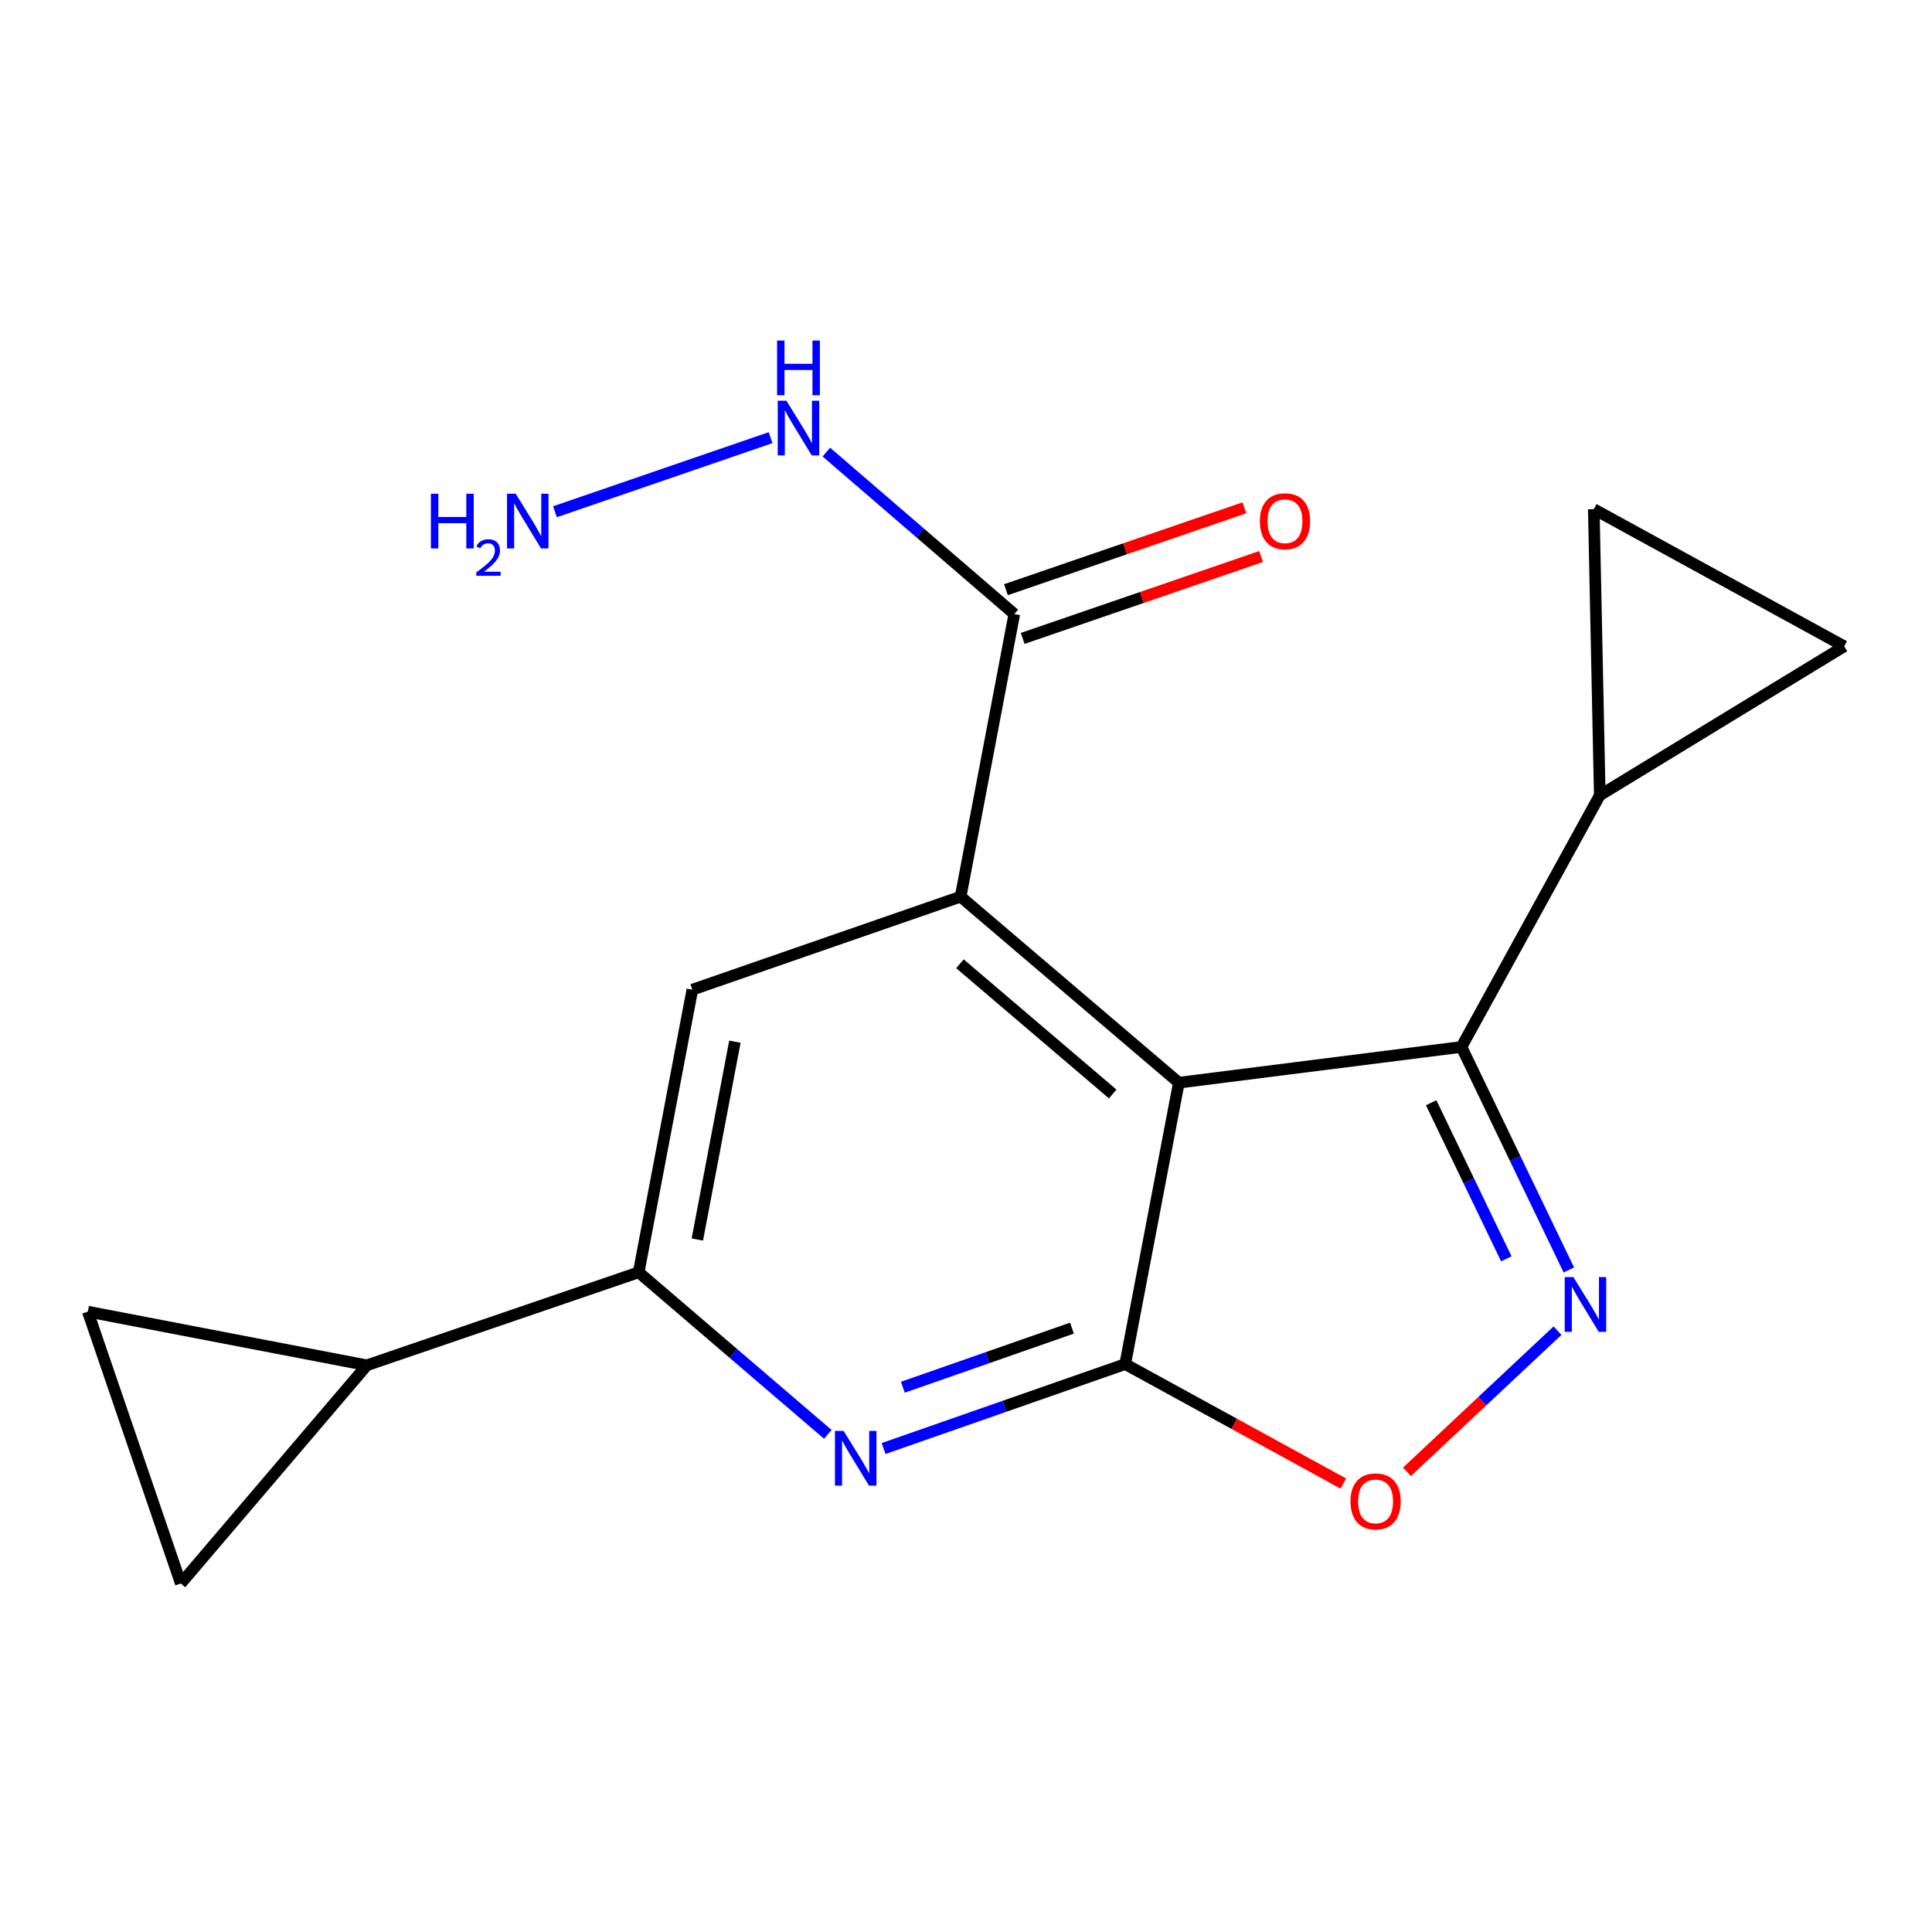 <?xml version='1.0' encoding='iso-8859-1'?>
<svg version='1.1' baseProfile='full'
              xmlns='http://www.w3.org/2000/svg'
                      xmlns:rdkit='http://www.rdkit.org/xml'
                      xmlns:xlink='http://www.w3.org/1999/xlink'
                  xml:space='preserve'
width='1000px' height='1000px' viewBox='0 0 1000 1000'>
<!-- END OF HEADER -->
<rect style='opacity:1.0;fill:#FFFFFF;stroke:none' width='1000' height='1000' x='0' y='0'> </rect>
<path class='bond-0' d='M 610.17,560.396 L 582.398,706.055' style='fill:none;fill-rule:evenodd;stroke:#000000;stroke-width:6px;stroke-linecap:butt;stroke-linejoin:miter;stroke-opacity:1' />
<path class='bond-1' d='M 610.17,560.396 L 497.215,464.119' style='fill:none;fill-rule:evenodd;stroke:#000000;stroke-width:6px;stroke-linecap:butt;stroke-linejoin:miter;stroke-opacity:1' />
<path class='bond-1' d='M 575.932,566.245 L 496.864,498.851' style='fill:none;fill-rule:evenodd;stroke:#000000;stroke-width:6px;stroke-linecap:butt;stroke-linejoin:miter;stroke-opacity:1' />
<path class='bond-3' d='M 610.17,560.396 L 756.452,541.896' style='fill:none;fill-rule:evenodd;stroke:#000000;stroke-width:6px;stroke-linecap:butt;stroke-linejoin:miter;stroke-opacity:1' />
<path class='bond-4' d='M 582.398,706.055 L 519.874,727.906' style='fill:none;fill-rule:evenodd;stroke:#000000;stroke-width:6px;stroke-linecap:butt;stroke-linejoin:miter;stroke-opacity:1' />
<path class='bond-4' d='M 519.874,727.906 L 457.349,749.757' style='fill:none;fill-rule:evenodd;stroke:#0000FF;stroke-width:6px;stroke-linecap:butt;stroke-linejoin:miter;stroke-opacity:1' />
<path class='bond-4' d='M 554.845,687.442 L 511.078,702.737' style='fill:none;fill-rule:evenodd;stroke:#000000;stroke-width:6px;stroke-linecap:butt;stroke-linejoin:miter;stroke-opacity:1' />
<path class='bond-4' d='M 511.078,702.737 L 467.311,718.033' style='fill:none;fill-rule:evenodd;stroke:#0000FF;stroke-width:6px;stroke-linecap:butt;stroke-linejoin:miter;stroke-opacity:1' />
<path class='bond-5' d='M 582.398,706.055 L 638.853,736.973' style='fill:none;fill-rule:evenodd;stroke:#000000;stroke-width:6px;stroke-linecap:butt;stroke-linejoin:miter;stroke-opacity:1' />
<path class='bond-5' d='M 638.853,736.973 L 695.308,767.891' style='fill:none;fill-rule:evenodd;stroke:#FF0000;stroke-width:6px;stroke-linecap:butt;stroke-linejoin:miter;stroke-opacity:1' />
<path class='bond-7' d='M 497.215,464.119 L 358.354,512.257' style='fill:none;fill-rule:evenodd;stroke:#000000;stroke-width:6px;stroke-linecap:butt;stroke-linejoin:miter;stroke-opacity:1' />
<path class='bond-9' d='M 497.215,464.119 L 525.002,317.837' style='fill:none;fill-rule:evenodd;stroke:#000000;stroke-width:6px;stroke-linecap:butt;stroke-linejoin:miter;stroke-opacity:1' />
<path class='bond-2' d='M 812.033,657.329 L 784.242,599.612' style='fill:none;fill-rule:evenodd;stroke:#0000FF;stroke-width:6px;stroke-linecap:butt;stroke-linejoin:miter;stroke-opacity:1' />
<path class='bond-2' d='M 784.242,599.612 L 756.452,541.896' style='fill:none;fill-rule:evenodd;stroke:#000000;stroke-width:6px;stroke-linecap:butt;stroke-linejoin:miter;stroke-opacity:1' />
<path class='bond-2' d='M 779.674,651.58 L 760.221,611.179' style='fill:none;fill-rule:evenodd;stroke:#0000FF;stroke-width:6px;stroke-linecap:butt;stroke-linejoin:miter;stroke-opacity:1' />
<path class='bond-2' d='M 760.221,611.179 L 740.767,570.777' style='fill:none;fill-rule:evenodd;stroke:#000000;stroke-width:6px;stroke-linecap:butt;stroke-linejoin:miter;stroke-opacity:1' />
<path class='bond-18' d='M 806.169,688.747 L 767.199,725.283' style='fill:none;fill-rule:evenodd;stroke:#0000FF;stroke-width:6px;stroke-linecap:butt;stroke-linejoin:miter;stroke-opacity:1' />
<path class='bond-18' d='M 767.199,725.283 L 728.229,761.82' style='fill:none;fill-rule:evenodd;stroke:#FF0000;stroke-width:6px;stroke-linecap:butt;stroke-linejoin:miter;stroke-opacity:1' />
<path class='bond-8' d='M 756.452,541.896 L 828.038,411.655' style='fill:none;fill-rule:evenodd;stroke:#000000;stroke-width:6px;stroke-linecap:butt;stroke-linejoin:miter;stroke-opacity:1' />
<path class='bond-20' d='M 428.477,742.428 L 379.53,700.484' style='fill:none;fill-rule:evenodd;stroke:#0000FF;stroke-width:6px;stroke-linecap:butt;stroke-linejoin:miter;stroke-opacity:1' />
<path class='bond-20' d='M 379.53,700.484 L 330.582,658.539' style='fill:none;fill-rule:evenodd;stroke:#000000;stroke-width:6px;stroke-linecap:butt;stroke-linejoin:miter;stroke-opacity:1' />
<path class='bond-6' d='M 330.582,658.539 L 358.354,512.257' style='fill:none;fill-rule:evenodd;stroke:#000000;stroke-width:6px;stroke-linecap:butt;stroke-linejoin:miter;stroke-opacity:1' />
<path class='bond-6' d='M 360.942,641.57 L 380.382,539.172' style='fill:none;fill-rule:evenodd;stroke:#000000;stroke-width:6px;stroke-linecap:butt;stroke-linejoin:miter;stroke-opacity:1' />
<path class='bond-10' d='M 330.582,658.539 L 189.87,706.677' style='fill:none;fill-rule:evenodd;stroke:#000000;stroke-width:6px;stroke-linecap:butt;stroke-linejoin:miter;stroke-opacity:1' />
<path class='bond-11' d='M 828.038,411.655 L 824.942,263.537' style='fill:none;fill-rule:evenodd;stroke:#000000;stroke-width:6px;stroke-linecap:butt;stroke-linejoin:miter;stroke-opacity:1' />
<path class='bond-12' d='M 828.038,411.655 L 954.545,334.515' style='fill:none;fill-rule:evenodd;stroke:#000000;stroke-width:6px;stroke-linecap:butt;stroke-linejoin:miter;stroke-opacity:1' />
<path class='bond-15' d='M 529.333,330.445 L 591.034,309.252' style='fill:none;fill-rule:evenodd;stroke:#000000;stroke-width:6px;stroke-linecap:butt;stroke-linejoin:miter;stroke-opacity:1' />
<path class='bond-15' d='M 591.034,309.252 L 652.734,288.059' style='fill:none;fill-rule:evenodd;stroke:#FF0000;stroke-width:6px;stroke-linecap:butt;stroke-linejoin:miter;stroke-opacity:1' />
<path class='bond-15' d='M 520.672,305.23 L 582.373,284.036' style='fill:none;fill-rule:evenodd;stroke:#000000;stroke-width:6px;stroke-linecap:butt;stroke-linejoin:miter;stroke-opacity:1' />
<path class='bond-15' d='M 582.373,284.036 L 644.073,262.843' style='fill:none;fill-rule:evenodd;stroke:#FF0000;stroke-width:6px;stroke-linecap:butt;stroke-linejoin:miter;stroke-opacity:1' />
<path class='bond-16' d='M 525.002,317.837 L 476.36,275.922' style='fill:none;fill-rule:evenodd;stroke:#000000;stroke-width:6px;stroke-linecap:butt;stroke-linejoin:miter;stroke-opacity:1' />
<path class='bond-16' d='M 476.36,275.922 L 427.718,234.007' style='fill:none;fill-rule:evenodd;stroke:#0000FF;stroke-width:6px;stroke-linecap:butt;stroke-linejoin:miter;stroke-opacity:1' />
<path class='bond-13' d='M 189.87,706.677 L 93.593,819.618' style='fill:none;fill-rule:evenodd;stroke:#000000;stroke-width:6px;stroke-linecap:butt;stroke-linejoin:miter;stroke-opacity:1' />
<path class='bond-14' d='M 189.87,706.677 L 45.455,678.905' style='fill:none;fill-rule:evenodd;stroke:#000000;stroke-width:6px;stroke-linecap:butt;stroke-linejoin:miter;stroke-opacity:1' />
<path class='bond-19' d='M 824.942,263.537 L 954.545,334.515' style='fill:none;fill-rule:evenodd;stroke:#000000;stroke-width:6px;stroke-linecap:butt;stroke-linejoin:miter;stroke-opacity:1' />
<path class='bond-21' d='M 93.593,819.618 L 45.455,678.905' style='fill:none;fill-rule:evenodd;stroke:#000000;stroke-width:6px;stroke-linecap:butt;stroke-linejoin:miter;stroke-opacity:1' />
<path class='bond-17' d='M 398.848,226.537 L 287.234,264.883' style='fill:none;fill-rule:evenodd;stroke:#0000FF;stroke-width:6px;stroke-linecap:butt;stroke-linejoin:miter;stroke-opacity:1' />
<path  class='atom-3' d='M 814.372 661.027
L 823.652 676.027
Q 824.572 677.507, 826.052 680.187
Q 827.532 682.867, 827.612 683.027
L 827.612 661.027
L 831.372 661.027
L 831.372 689.347
L 827.492 689.347
L 817.532 672.947
Q 816.372 671.027, 815.132 668.827
Q 813.932 666.627, 813.572 665.947
L 813.572 689.347
L 809.892 689.347
L 809.892 661.027
L 814.372 661.027
' fill='#0000FF'/>
<path  class='atom-5' d='M 436.655 740.641
L 445.935 755.641
Q 446.855 757.121, 448.335 759.801
Q 449.815 762.481, 449.895 762.641
L 449.895 740.641
L 453.655 740.641
L 453.655 768.961
L 449.775 768.961
L 439.815 752.561
Q 438.655 750.641, 437.415 748.441
Q 436.215 746.241, 435.855 745.561
L 435.855 768.961
L 432.175 768.961
L 432.175 740.641
L 436.655 740.641
' fill='#0000FF'/>
<path  class='atom-6' d='M 699.002 777.114
Q 699.002 770.314, 702.362 766.514
Q 705.722 762.714, 712.002 762.714
Q 718.282 762.714, 721.642 766.514
Q 725.002 770.314, 725.002 777.114
Q 725.002 783.994, 721.602 787.914
Q 718.202 791.794, 712.002 791.794
Q 705.762 791.794, 702.362 787.914
Q 699.002 784.034, 699.002 777.114
M 712.002 788.594
Q 716.322 788.594, 718.642 785.714
Q 721.002 782.794, 721.002 777.114
Q 721.002 771.554, 718.642 768.754
Q 716.322 765.914, 712.002 765.914
Q 707.682 765.914, 705.322 768.714
Q 703.002 771.514, 703.002 777.114
Q 703.002 782.834, 705.322 785.714
Q 707.682 788.594, 712.002 788.594
' fill='#FF0000'/>
<path  class='atom-16' d='M 652.107 269.794
Q 652.107 262.994, 655.467 259.194
Q 658.827 255.394, 665.107 255.394
Q 671.387 255.394, 674.747 259.194
Q 678.107 262.994, 678.107 269.794
Q 678.107 276.674, 674.707 280.594
Q 671.307 284.474, 665.107 284.474
Q 658.867 284.474, 655.467 280.594
Q 652.107 276.714, 652.107 269.794
M 665.107 281.274
Q 669.427 281.274, 671.747 278.394
Q 674.107 275.474, 674.107 269.794
Q 674.107 264.234, 671.747 261.434
Q 669.427 258.594, 665.107 258.594
Q 660.787 258.594, 658.427 261.394
Q 656.107 264.194, 656.107 269.794
Q 656.107 275.514, 658.427 278.394
Q 660.787 281.274, 665.107 281.274
' fill='#FF0000'/>
<path  class='atom-17' d='M 407.032 207.415
L 416.312 222.415
Q 417.232 223.895, 418.712 226.575
Q 420.192 229.255, 420.272 229.415
L 420.272 207.415
L 424.032 207.415
L 424.032 235.735
L 420.152 235.735
L 410.192 219.335
Q 409.032 217.415, 407.792 215.215
Q 406.592 213.015, 406.232 212.335
L 406.232 235.735
L 402.552 235.735
L 402.552 207.415
L 407.032 207.415
' fill='#0000FF'/>
<path  class='atom-17' d='M 402.212 176.263
L 406.052 176.263
L 406.052 188.303
L 420.532 188.303
L 420.532 176.263
L 424.372 176.263
L 424.372 204.583
L 420.532 204.583
L 420.532 191.503
L 406.052 191.503
L 406.052 204.583
L 402.212 204.583
L 402.212 176.263
' fill='#0000FF'/>
<path  class='atom-18' d='M 223.039 255.554
L 226.879 255.554
L 226.879 267.594
L 241.359 267.594
L 241.359 255.554
L 245.199 255.554
L 245.199 283.874
L 241.359 283.874
L 241.359 270.794
L 226.879 270.794
L 226.879 283.874
L 223.039 283.874
L 223.039 255.554
' fill='#0000FF'/>
<path  class='atom-18' d='M 246.572 282.88
Q 247.258 281.111, 248.895 280.134
Q 250.532 279.131, 252.802 279.131
Q 255.627 279.131, 257.211 280.662
Q 258.795 282.194, 258.795 284.913
Q 258.795 287.685, 256.736 290.272
Q 254.703 292.859, 250.479 295.922
L 259.112 295.922
L 259.112 298.034
L 246.519 298.034
L 246.519 296.265
Q 250.004 293.783, 252.063 291.935
Q 254.148 290.087, 255.152 288.424
Q 256.155 286.761, 256.155 285.045
Q 256.155 283.25, 255.257 282.246
Q 254.36 281.243, 252.802 281.243
Q 251.297 281.243, 250.294 281.85
Q 249.291 282.458, 248.578 283.804
L 246.572 282.88
' fill='#0000FF'/>
<path  class='atom-18' d='M 266.912 255.554
L 276.192 270.554
Q 277.112 272.034, 278.592 274.714
Q 280.072 277.394, 280.152 277.554
L 280.152 255.554
L 283.912 255.554
L 283.912 283.874
L 280.032 283.874
L 270.072 267.474
Q 268.912 265.554, 267.672 263.354
Q 266.472 261.154, 266.112 260.474
L 266.112 283.874
L 262.432 283.874
L 262.432 255.554
L 266.912 255.554
' fill='#0000FF'/>
</svg>
